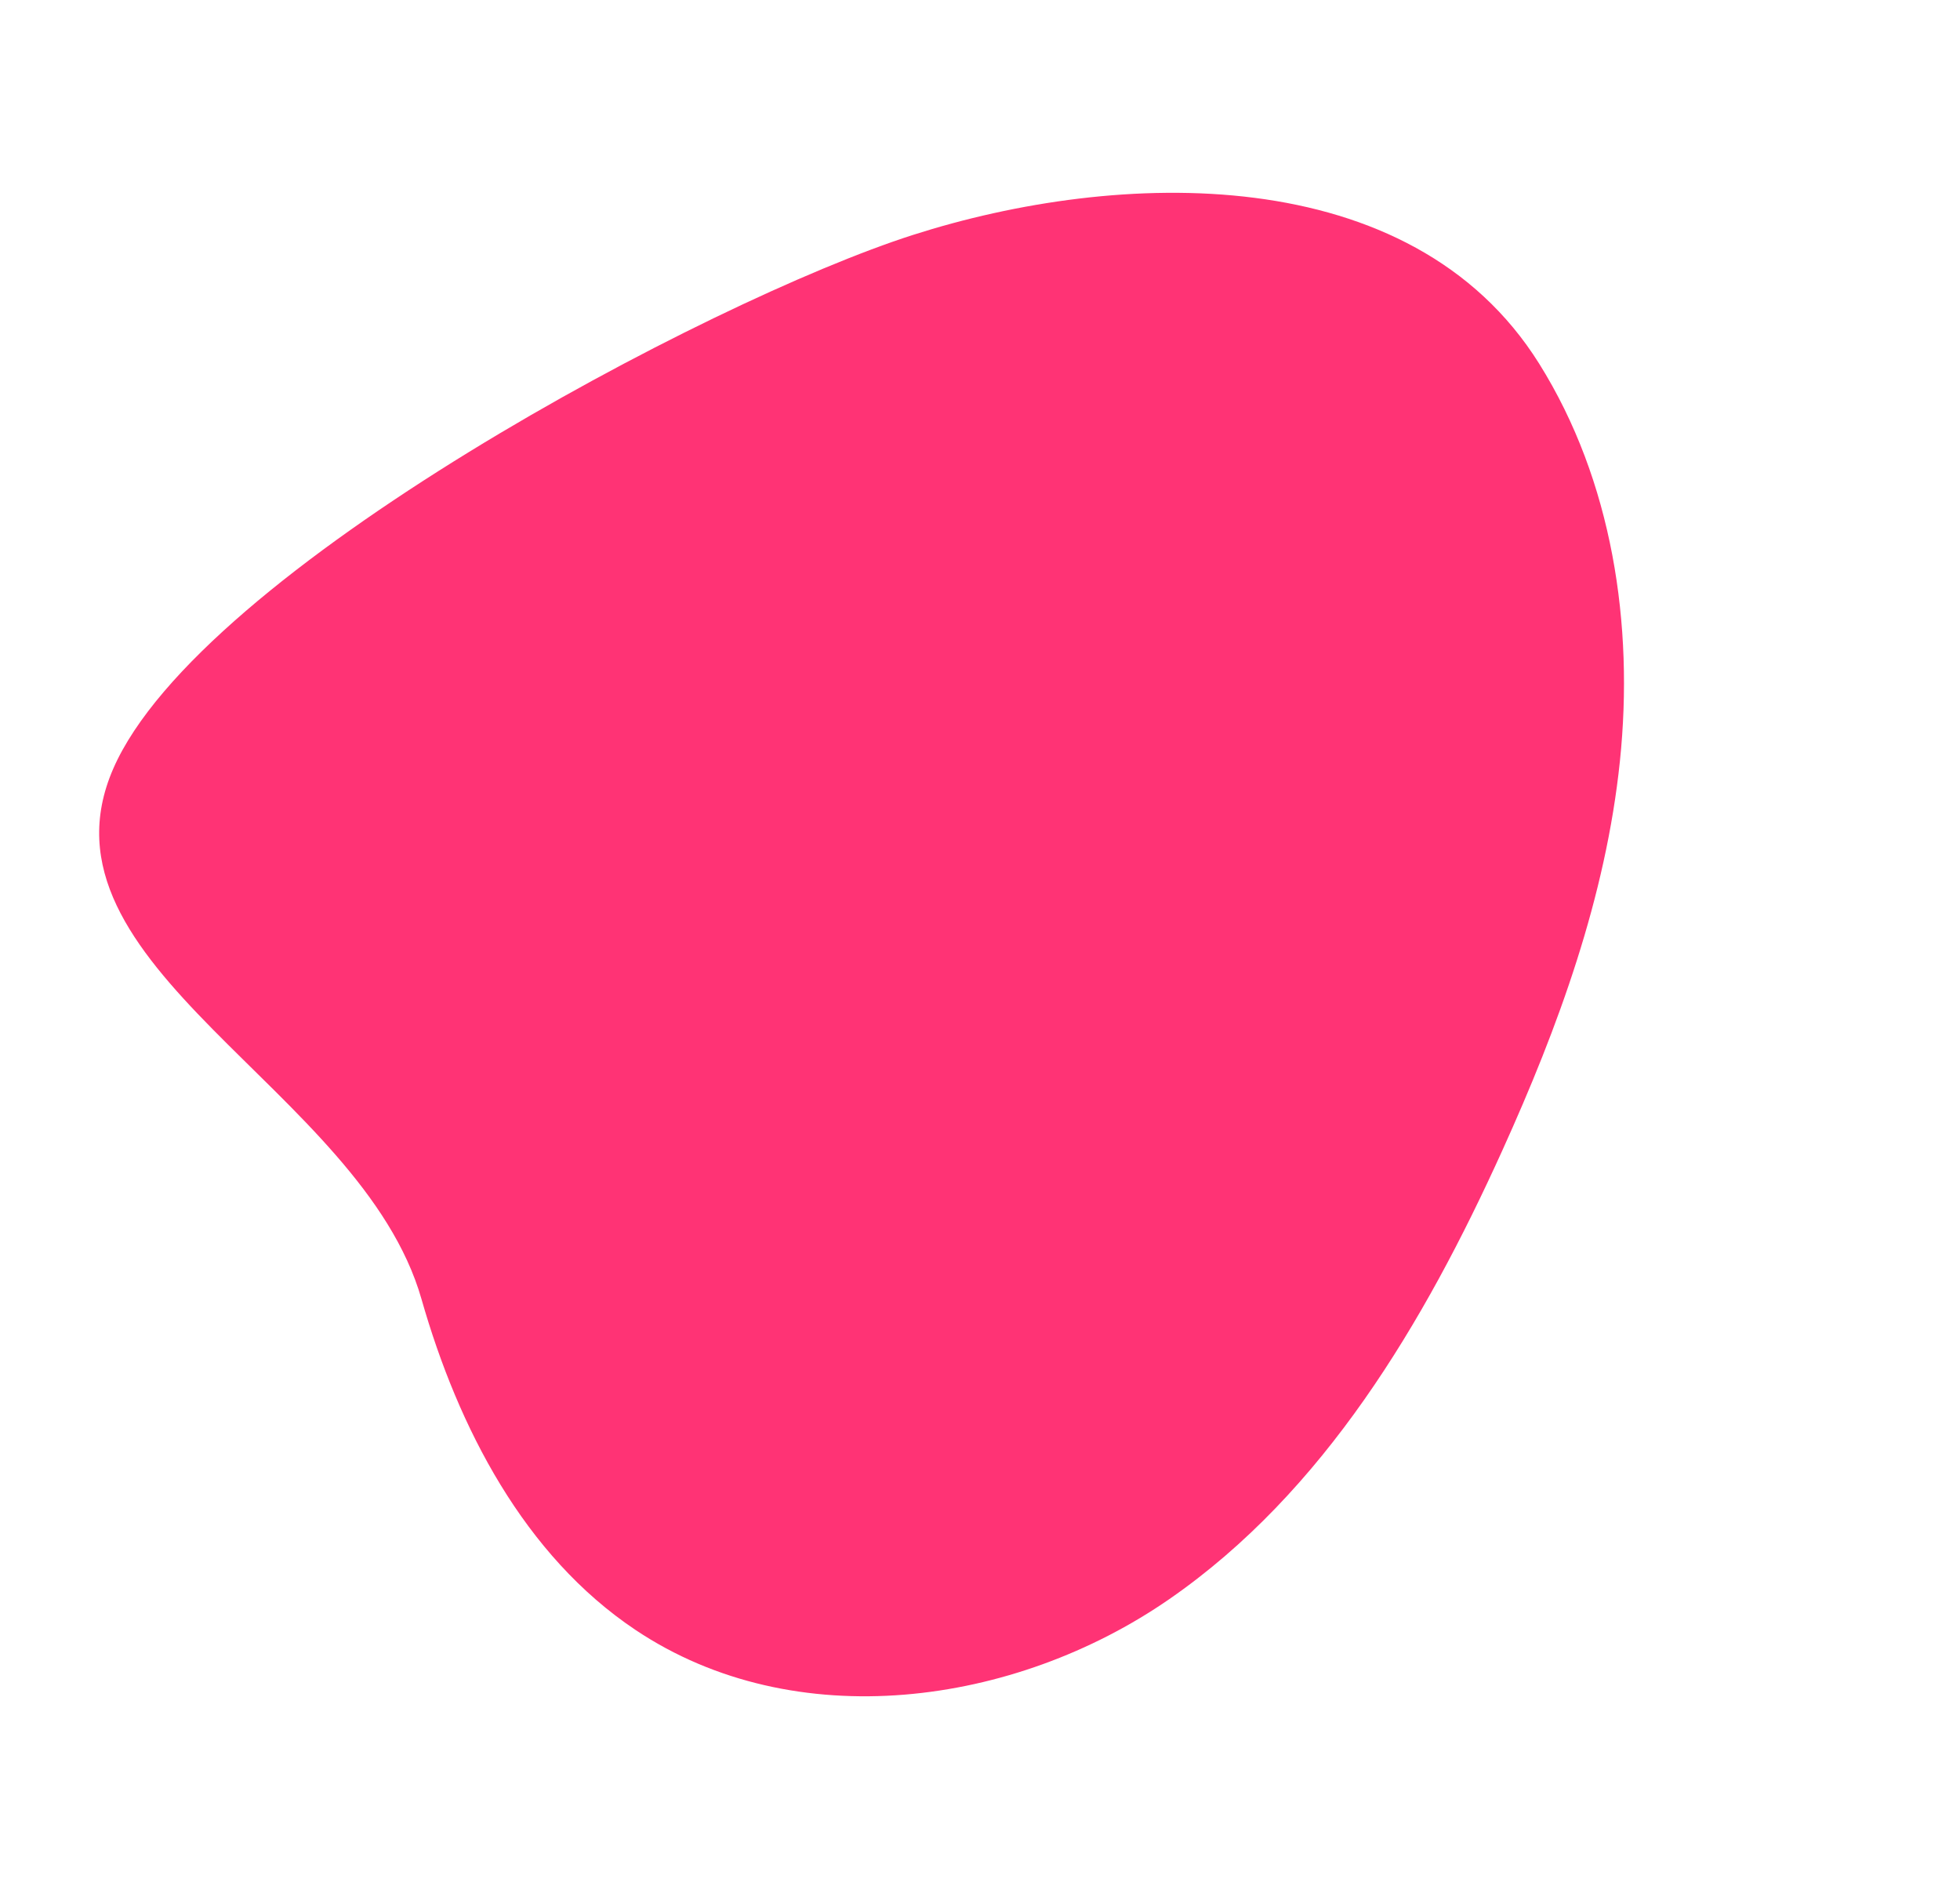 <svg xmlns="http://www.w3.org/2000/svg" xmlns:xlink="http://www.w3.org/1999/xlink" width="619.241" height="595.704" viewBox="0 0 619.241 595.704">
  <defs>
    <clipPath id="clip-path">
      <rect id="Rectángulo_7959" data-name="Rectángulo 7959" width="479.859" height="428.738" fill="#ff3375"/>
    </clipPath>
  </defs>
  <g id="Grupo_14970" data-name="Grupo 14970" transform="matrix(0.899, -0.438, 0.438, 0.899, 0, 210.356)">
    <g id="Grupo_14968" data-name="Grupo 14968" transform="translate(0 0)" clip-path="url(#clip-path)">
      <path id="Trazado_77279" data-name="Trazado 77279" d="M478.974,127.156c4.608,43.414-9.192,87.279-32.034,123.982s-54.27,66.965-87.314,94.341C313.6,383.612,261.675,417.8,202.968,426.771S77.679,414,47.145,361.655c-21.295-36.508-22.386-81.9-15.019-123.57C44.169,169.964-33.882,89.06,17.979,44.815S251.766-5.773,318.9,3.932s152,47.2,160.073,123.224" transform="translate(0 0)" fill="#ff3375"/>
    </g>
  </g>
</svg>
